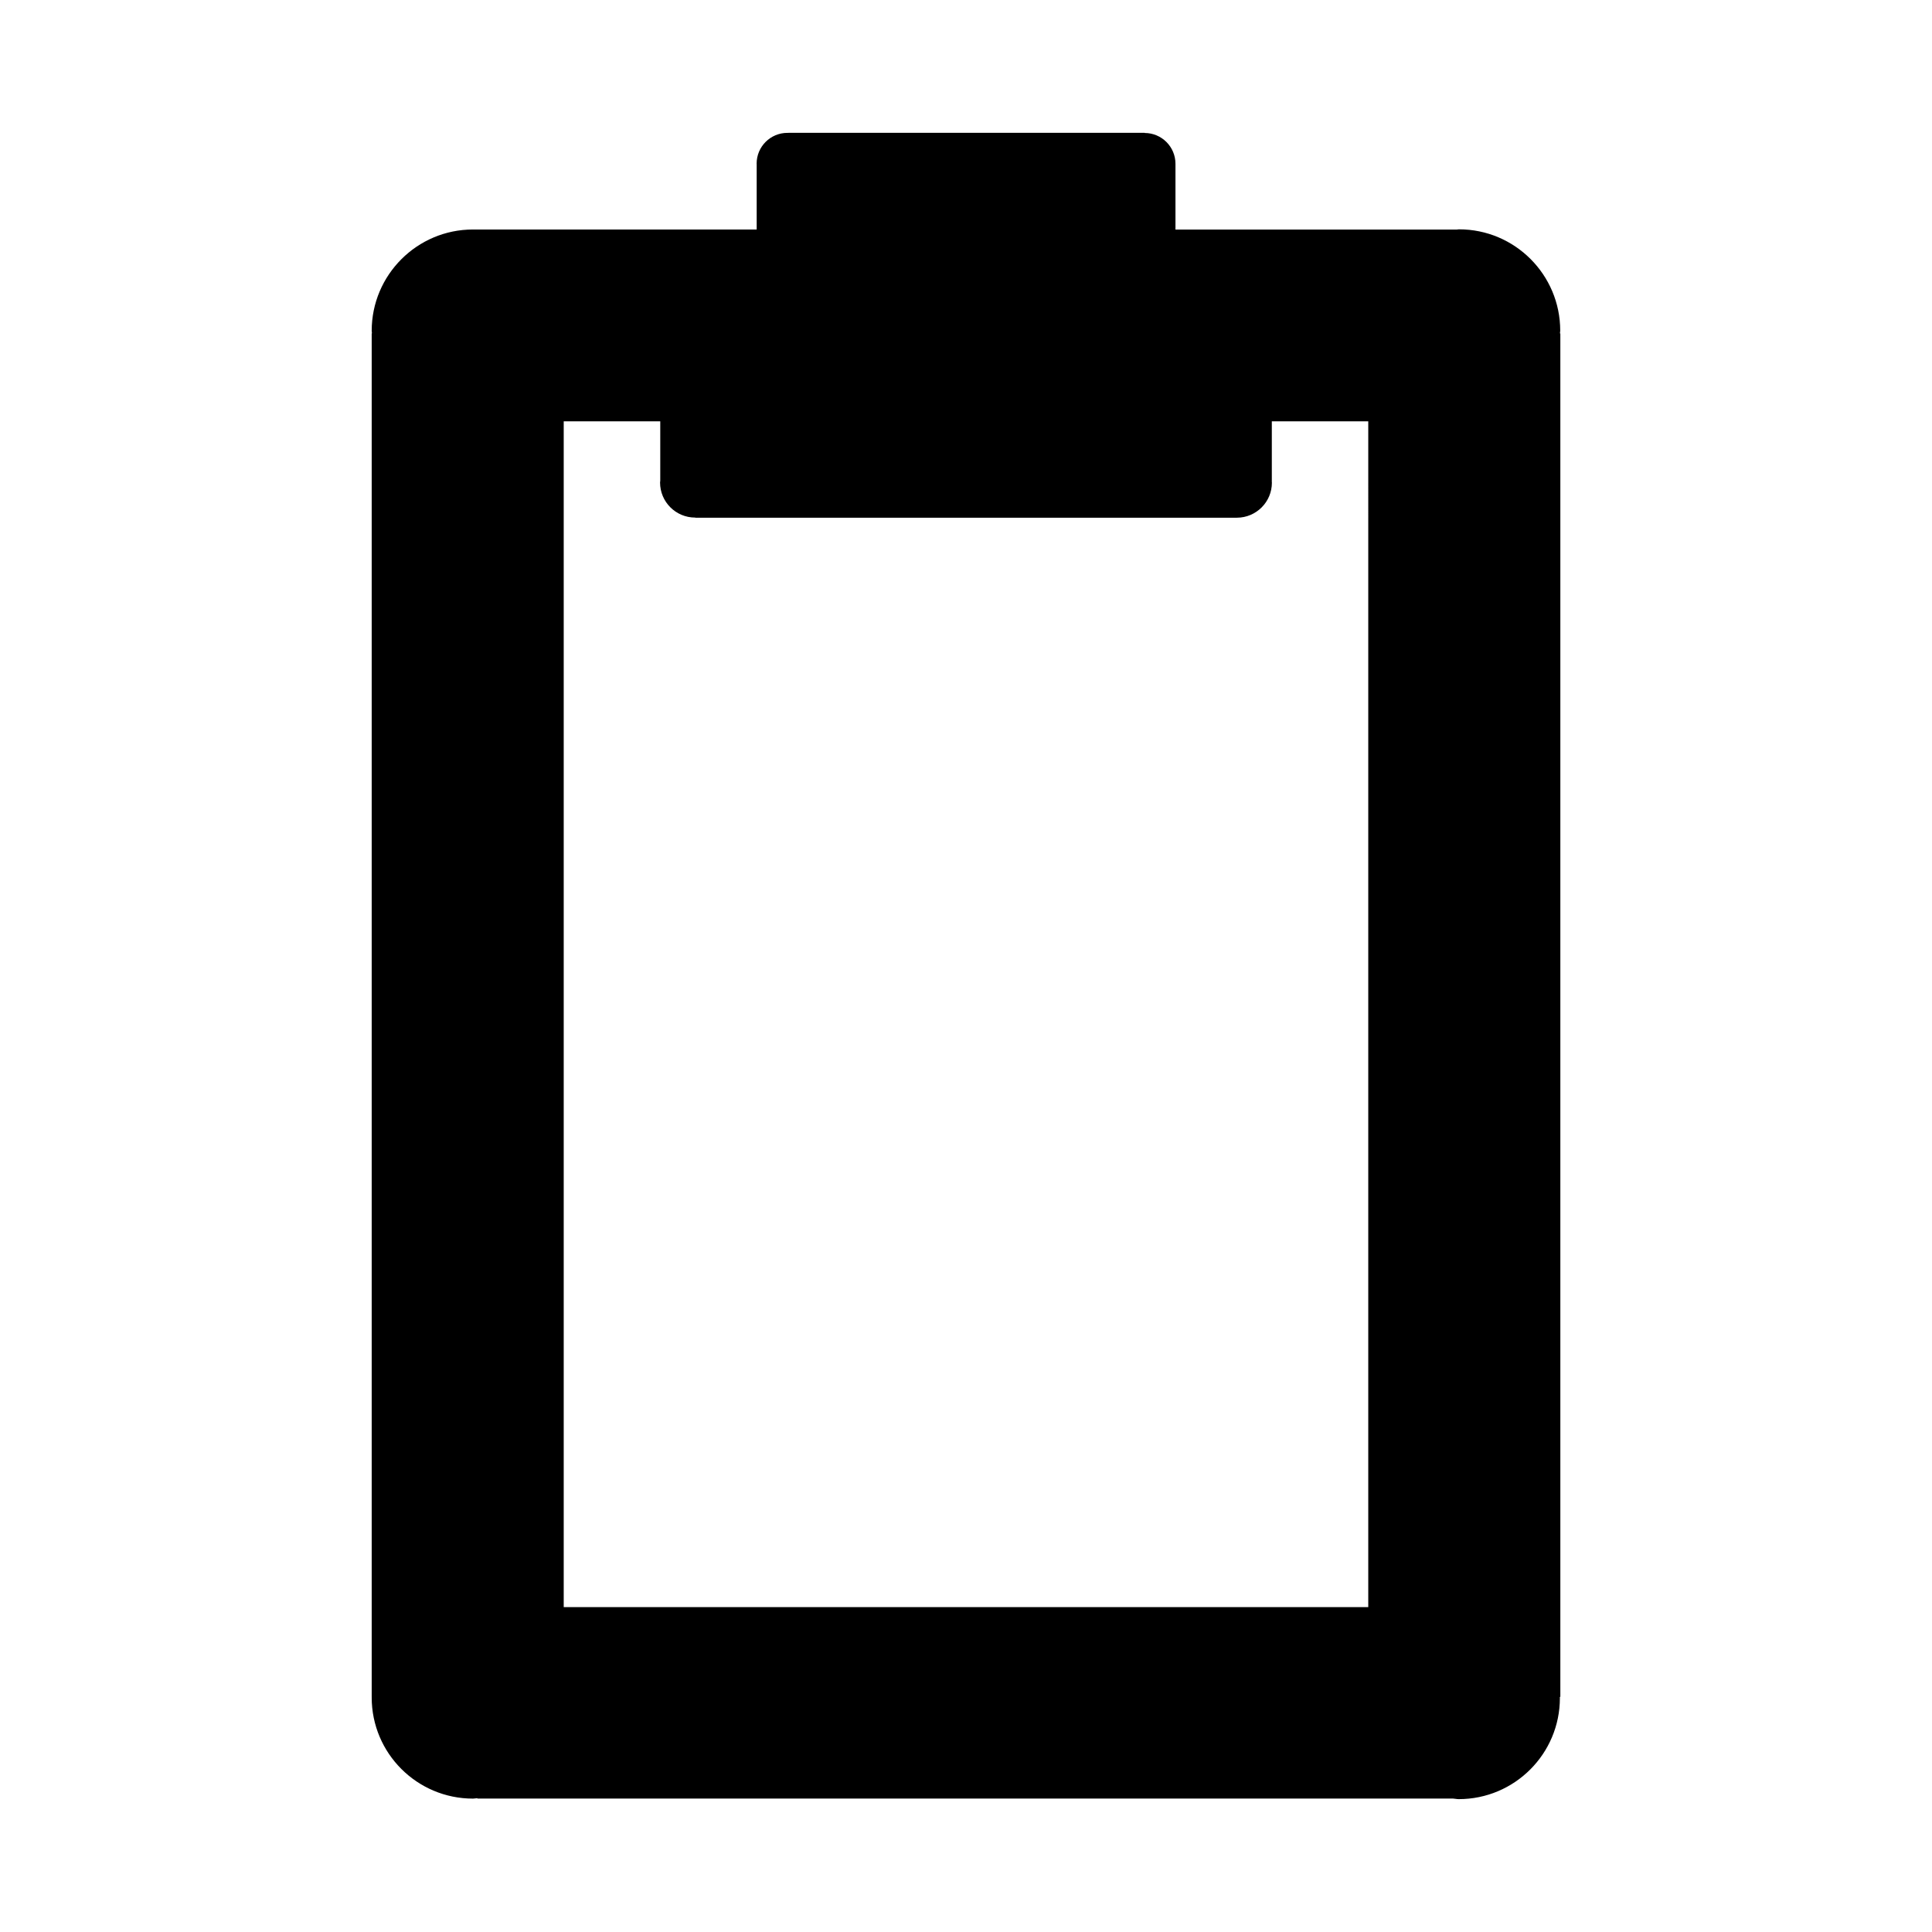 <?xml version="1.0" encoding="utf-8"?>

<!DOCTYPE svg PUBLIC "-//W3C//DTD SVG 1.1//EN" "http://www.w3.org/Graphics/SVG/1.1/DTD/svg11.dtd">
<!-- Uploaded to: SVG Repo, www.svgrepo.com, Generator: SVG Repo Mixer Tools -->
<svg fill="#000000" version="1.1" id="Layer_1" xmlns="http://www.w3.org/2000/svg" xmlns:xlink="http://www.w3.org/1999/xlink" 
	 width="800px" height="800px" viewBox="0 0 100 100" enable-background="new 0 0 100 100" xml:space="preserve">
<g>
	<path d="M80.761,17.26h-0.019c0.001-0.049,0.015-0.095,0.015-0.145c0-2.893-2.346-5.245-5.241-5.245
		c-0.04,0-0.076,0.011-0.116,0.012H60.842V8.48h0l0-0.002c0-0.881-0.714-1.593-1.593-1.595V6.875H40.8v0.006
		c-0.015,0-0.028-0.004-0.043-0.004c-0.88,0-1.594,0.713-1.594,1.594c0,0.01,0.003,0.02,0.003,0.03v3.38H24.501
		c-0.007,0-0.013-0.002-0.02-0.002c-2.893,0-5.242,2.354-5.242,5.243c0,0.047,0.013,0.09,0.014,0.137h-0.014v70.572h0.003
		c0,0.009-0.003,0.018-0.003,0.027c0,2.895,2.35,5.238,5.243,5.238c0.078,0,0.151-0.02,0.229-0.023v0.021h50.5
		c0.098,0.005,0.191,0.029,0.29,0.029c2.894,0,5.239-2.348,5.239-5.238c0-0.019-0.005-0.036-0.005-0.055h0.028V17.26z
		 M70.822,83.185H29.178V21.809h4.997v3.069c-0.002,0.033-0.01,0.063-0.01,0.097c0,0.998,0.81,1.814,1.814,1.814
		c0.005,0,0.009-0.001,0.014-0.001v0.008h28.027c1.005-0.002,1.813-0.816,1.813-1.813c0-0.015-0.004-0.029-0.004-0.044v-3.13h4.992
		V83.185z"/>
</g>
</svg>